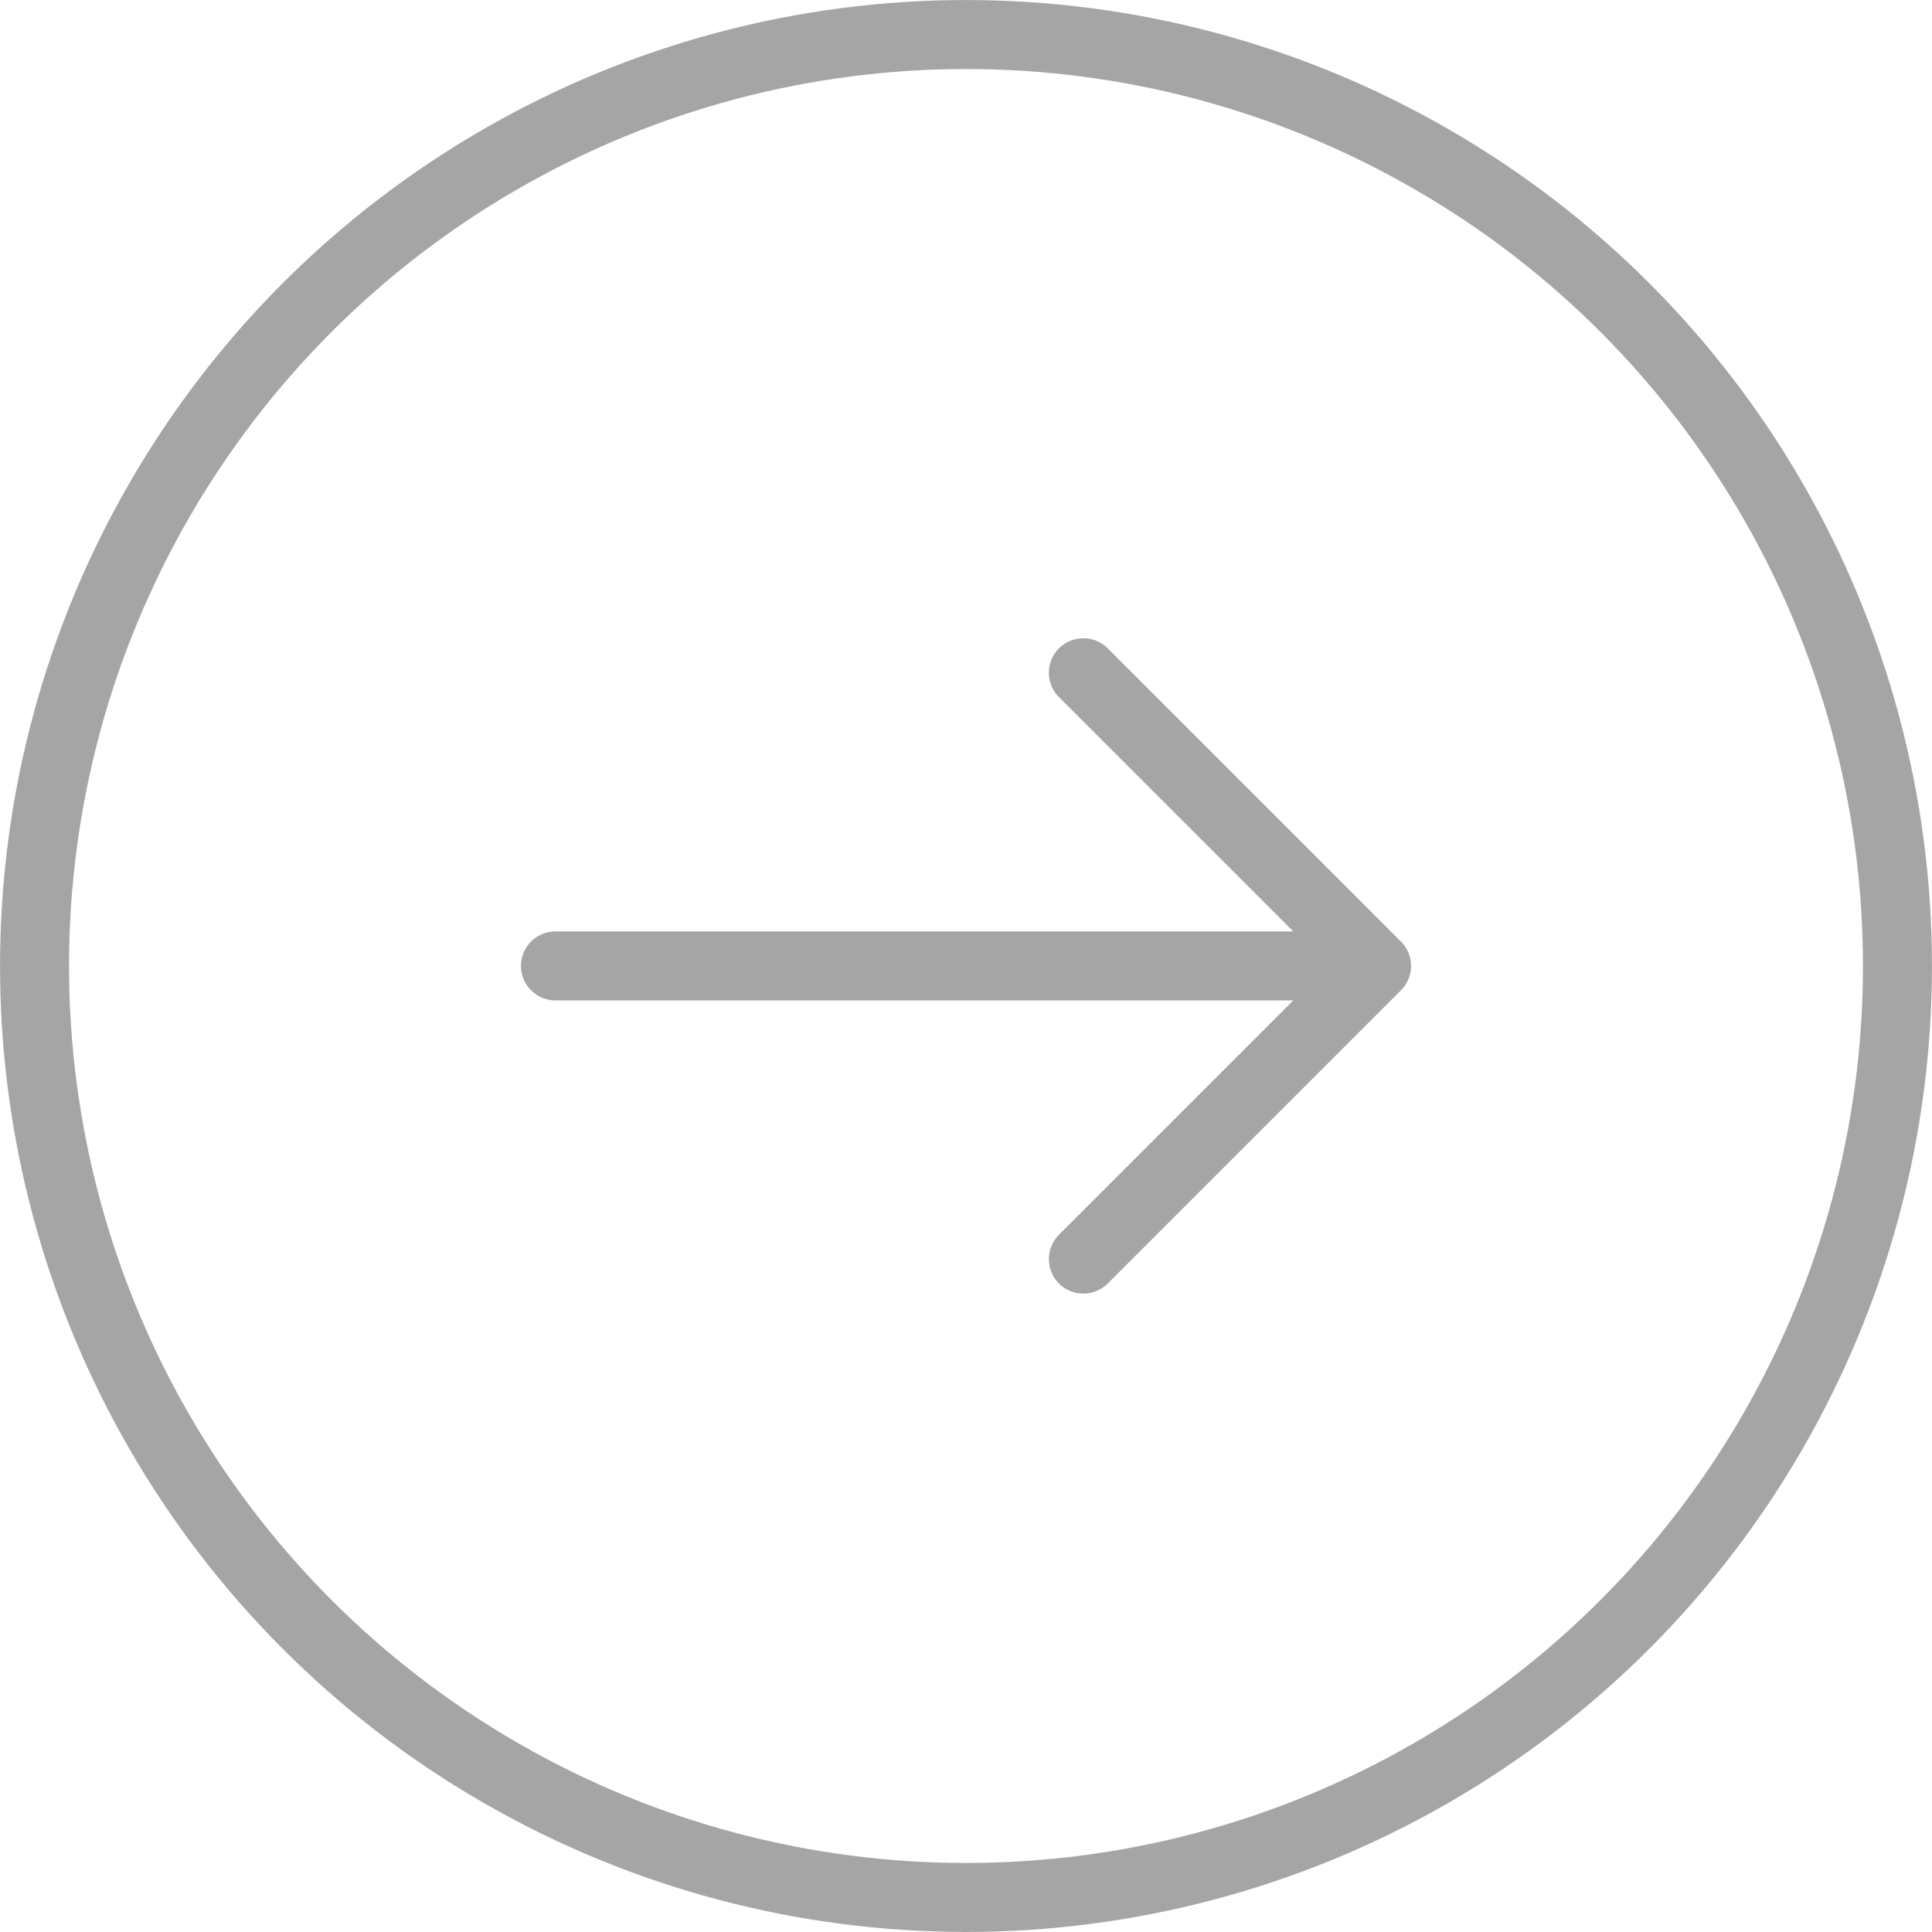 <svg width="24" height="24" viewBox="0 0 24 24" fill="none" xmlns="http://www.w3.org/2000/svg">
<g clip-path="url(#clip0_1847_19048)">
<circle cx="12" cy="12" r="11.571" transform="matrix(-1 0 0 1 24 0)" stroke="#A5A5A5" stroke-width="0.857"/>
<path d="M13.458 8.357L17.1 11.999L13.458 15.641M6.9 11.999H16.998" stroke="#A5A5A5" stroke-width="0.857" stroke-miterlimit="10" stroke-linecap="round" stroke-linejoin="round"/>
</g>
<defs>
<clipPath id="clip0_1847_19048">
<rect width="24" height="24" fill="white" transform="matrix(-1 0 0 1 24 0)"/>
</clipPath>
</defs>
</svg>
